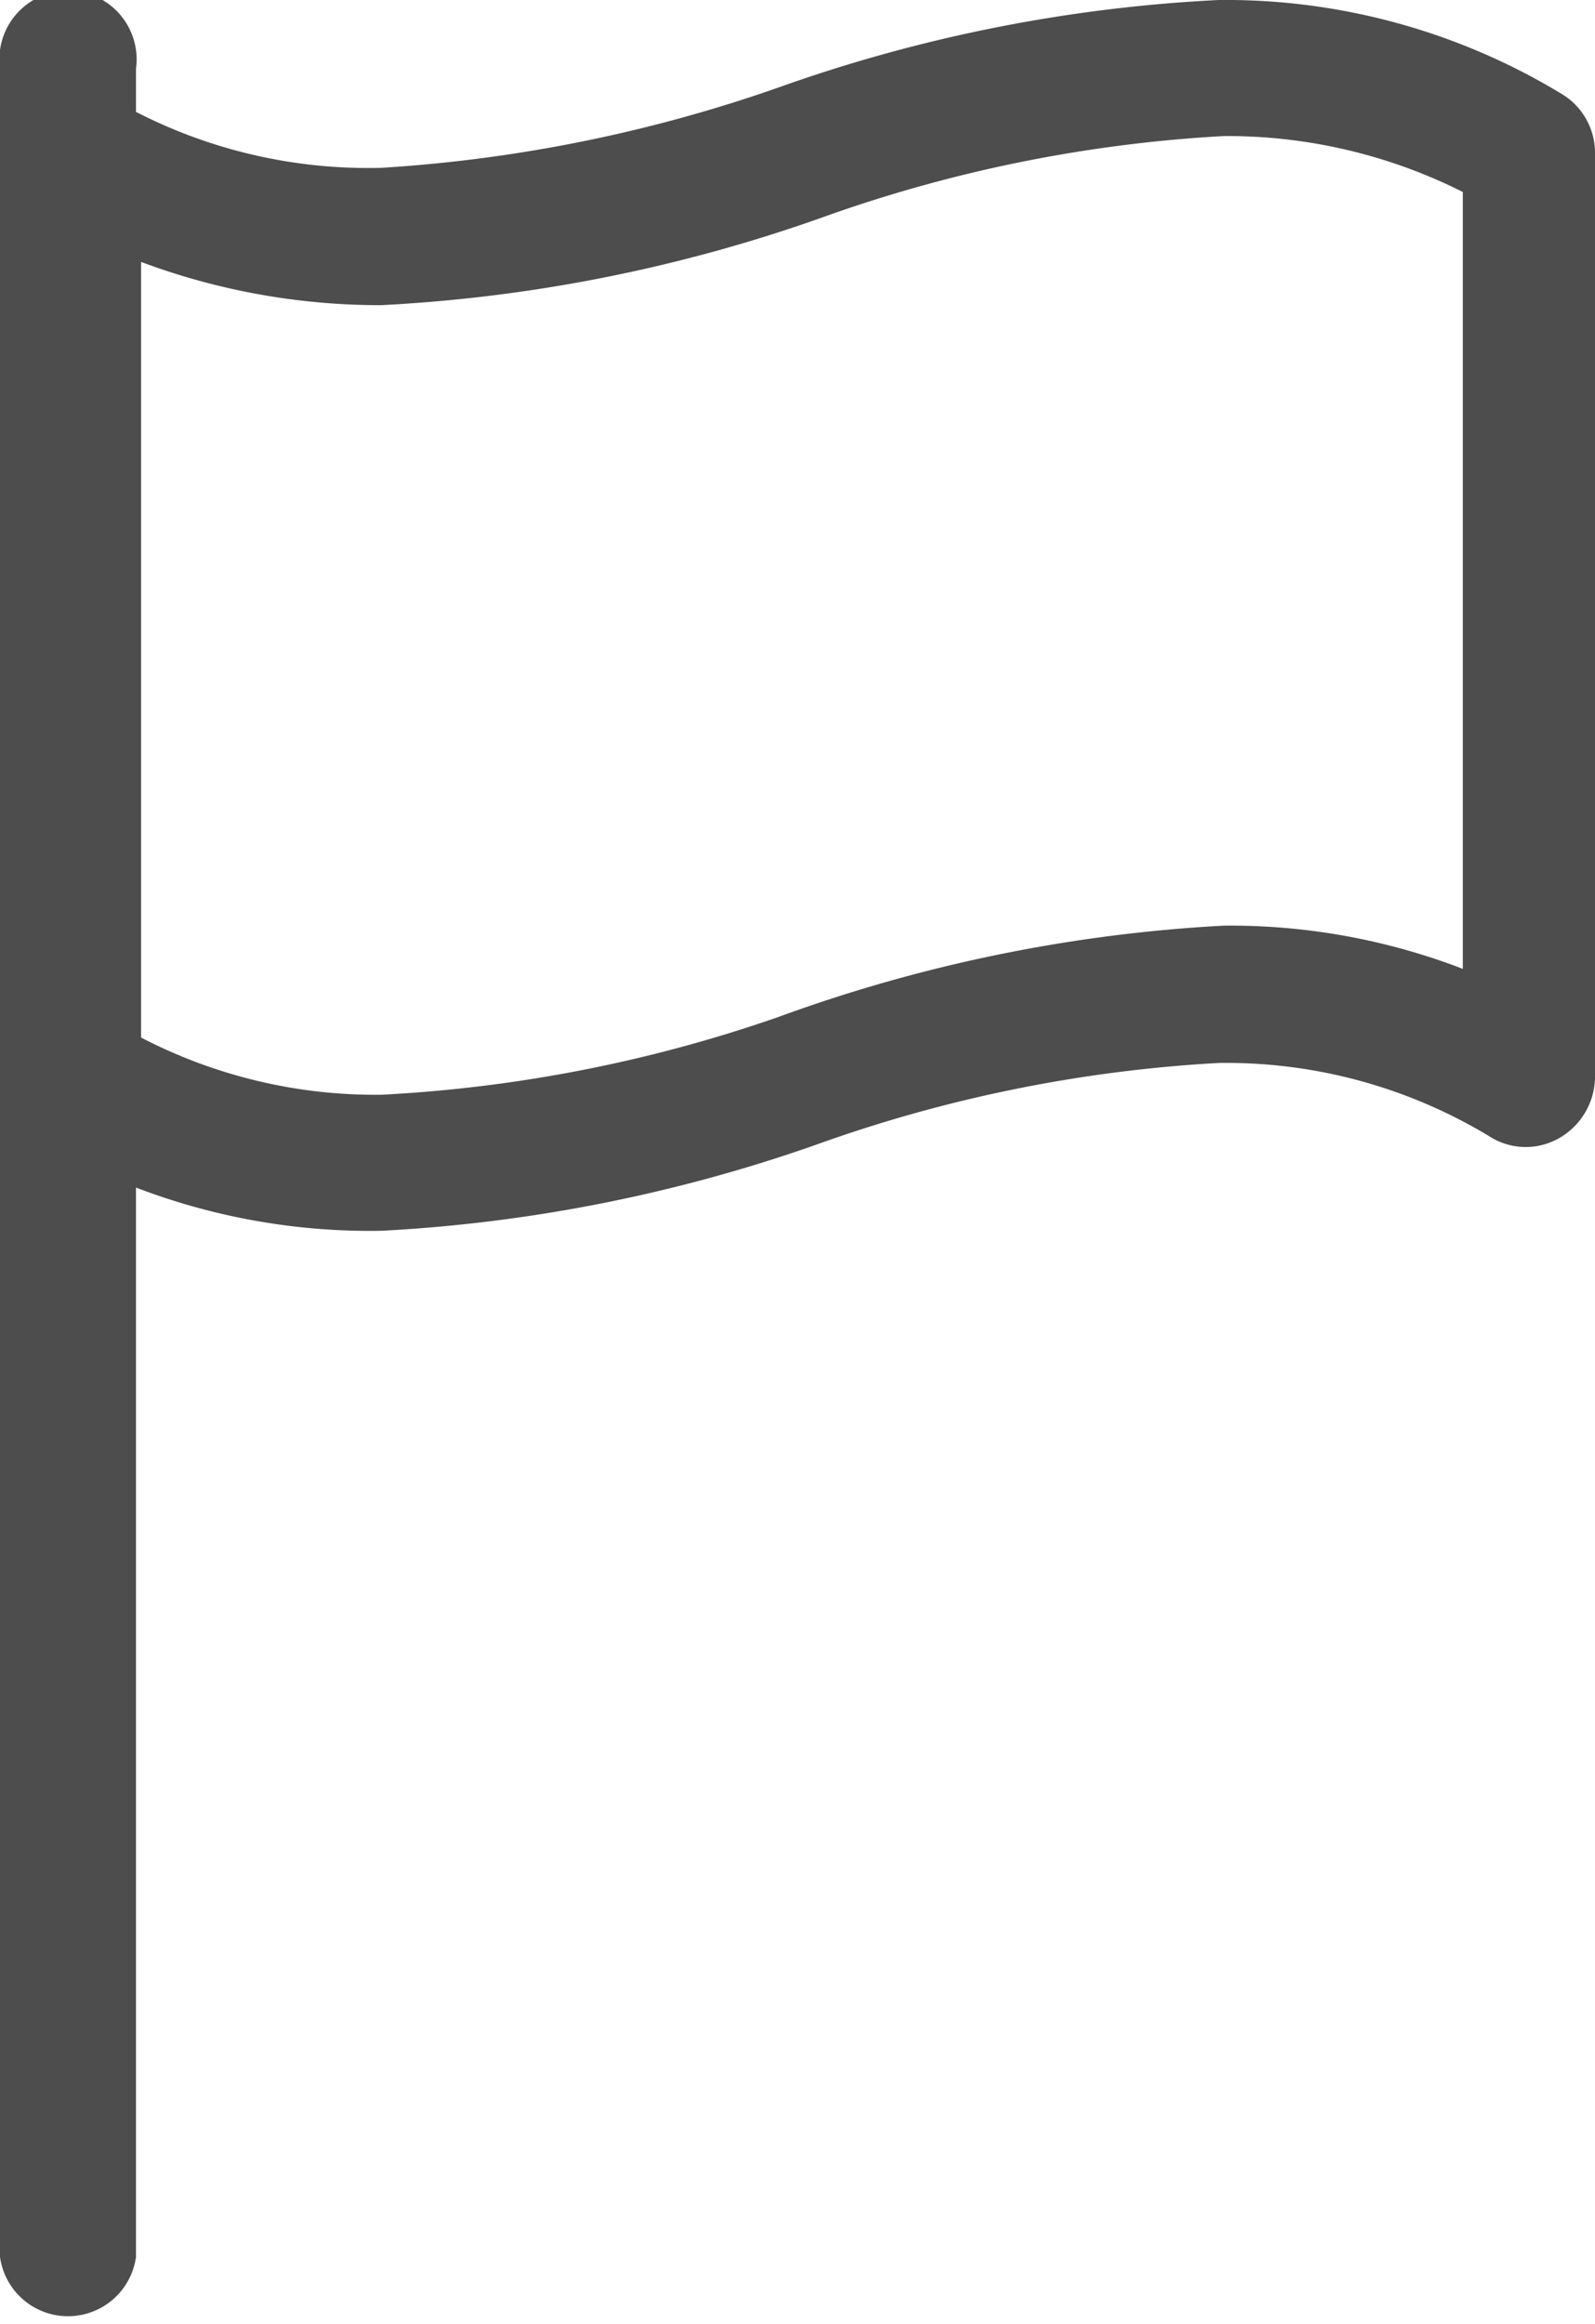 <svg xmlns="http://www.w3.org/2000/svg" viewBox="0 0 12.55 18.28"><defs><style>.cls-1{fill:#4d4d4d;}</style></defs><g id="Livello_2" data-name="Livello 2"><g id="grafica"><path class="cls-1" d="M12.29.74A5.1,5.1,0,0,0,9.59,0,12.08,12.08,0,0,0,6.12.69,11.58,11.58,0,0,1,3,1.32H3A4,4,0,0,1,1.07.88V.54A.54.54,0,1,0,0,.54V17.75a.54.54,0,0,0,1.07,0V9.34A5.15,5.15,0,0,0,3,9.68,12.22,12.22,0,0,0,6.43,9a11.17,11.17,0,0,1,3.16-.64,4,4,0,0,1,2.15.59.53.53,0,0,0,.53,0,.56.56,0,0,0,.28-.47V1.2A.54.54,0,0,0,12.29.74ZM6.12,8A11.24,11.24,0,0,1,3,8.61a4,4,0,0,1-1.89-.45V2.06A5.37,5.37,0,0,0,3,2.4H3a12.22,12.22,0,0,0,3.47-.69,11.17,11.17,0,0,1,3.16-.64,4.13,4.13,0,0,1,1.88.44V7.62a5.1,5.1,0,0,0-1.88-.34A12.08,12.08,0,0,0,6.12,8Z"/></g></g></svg>
